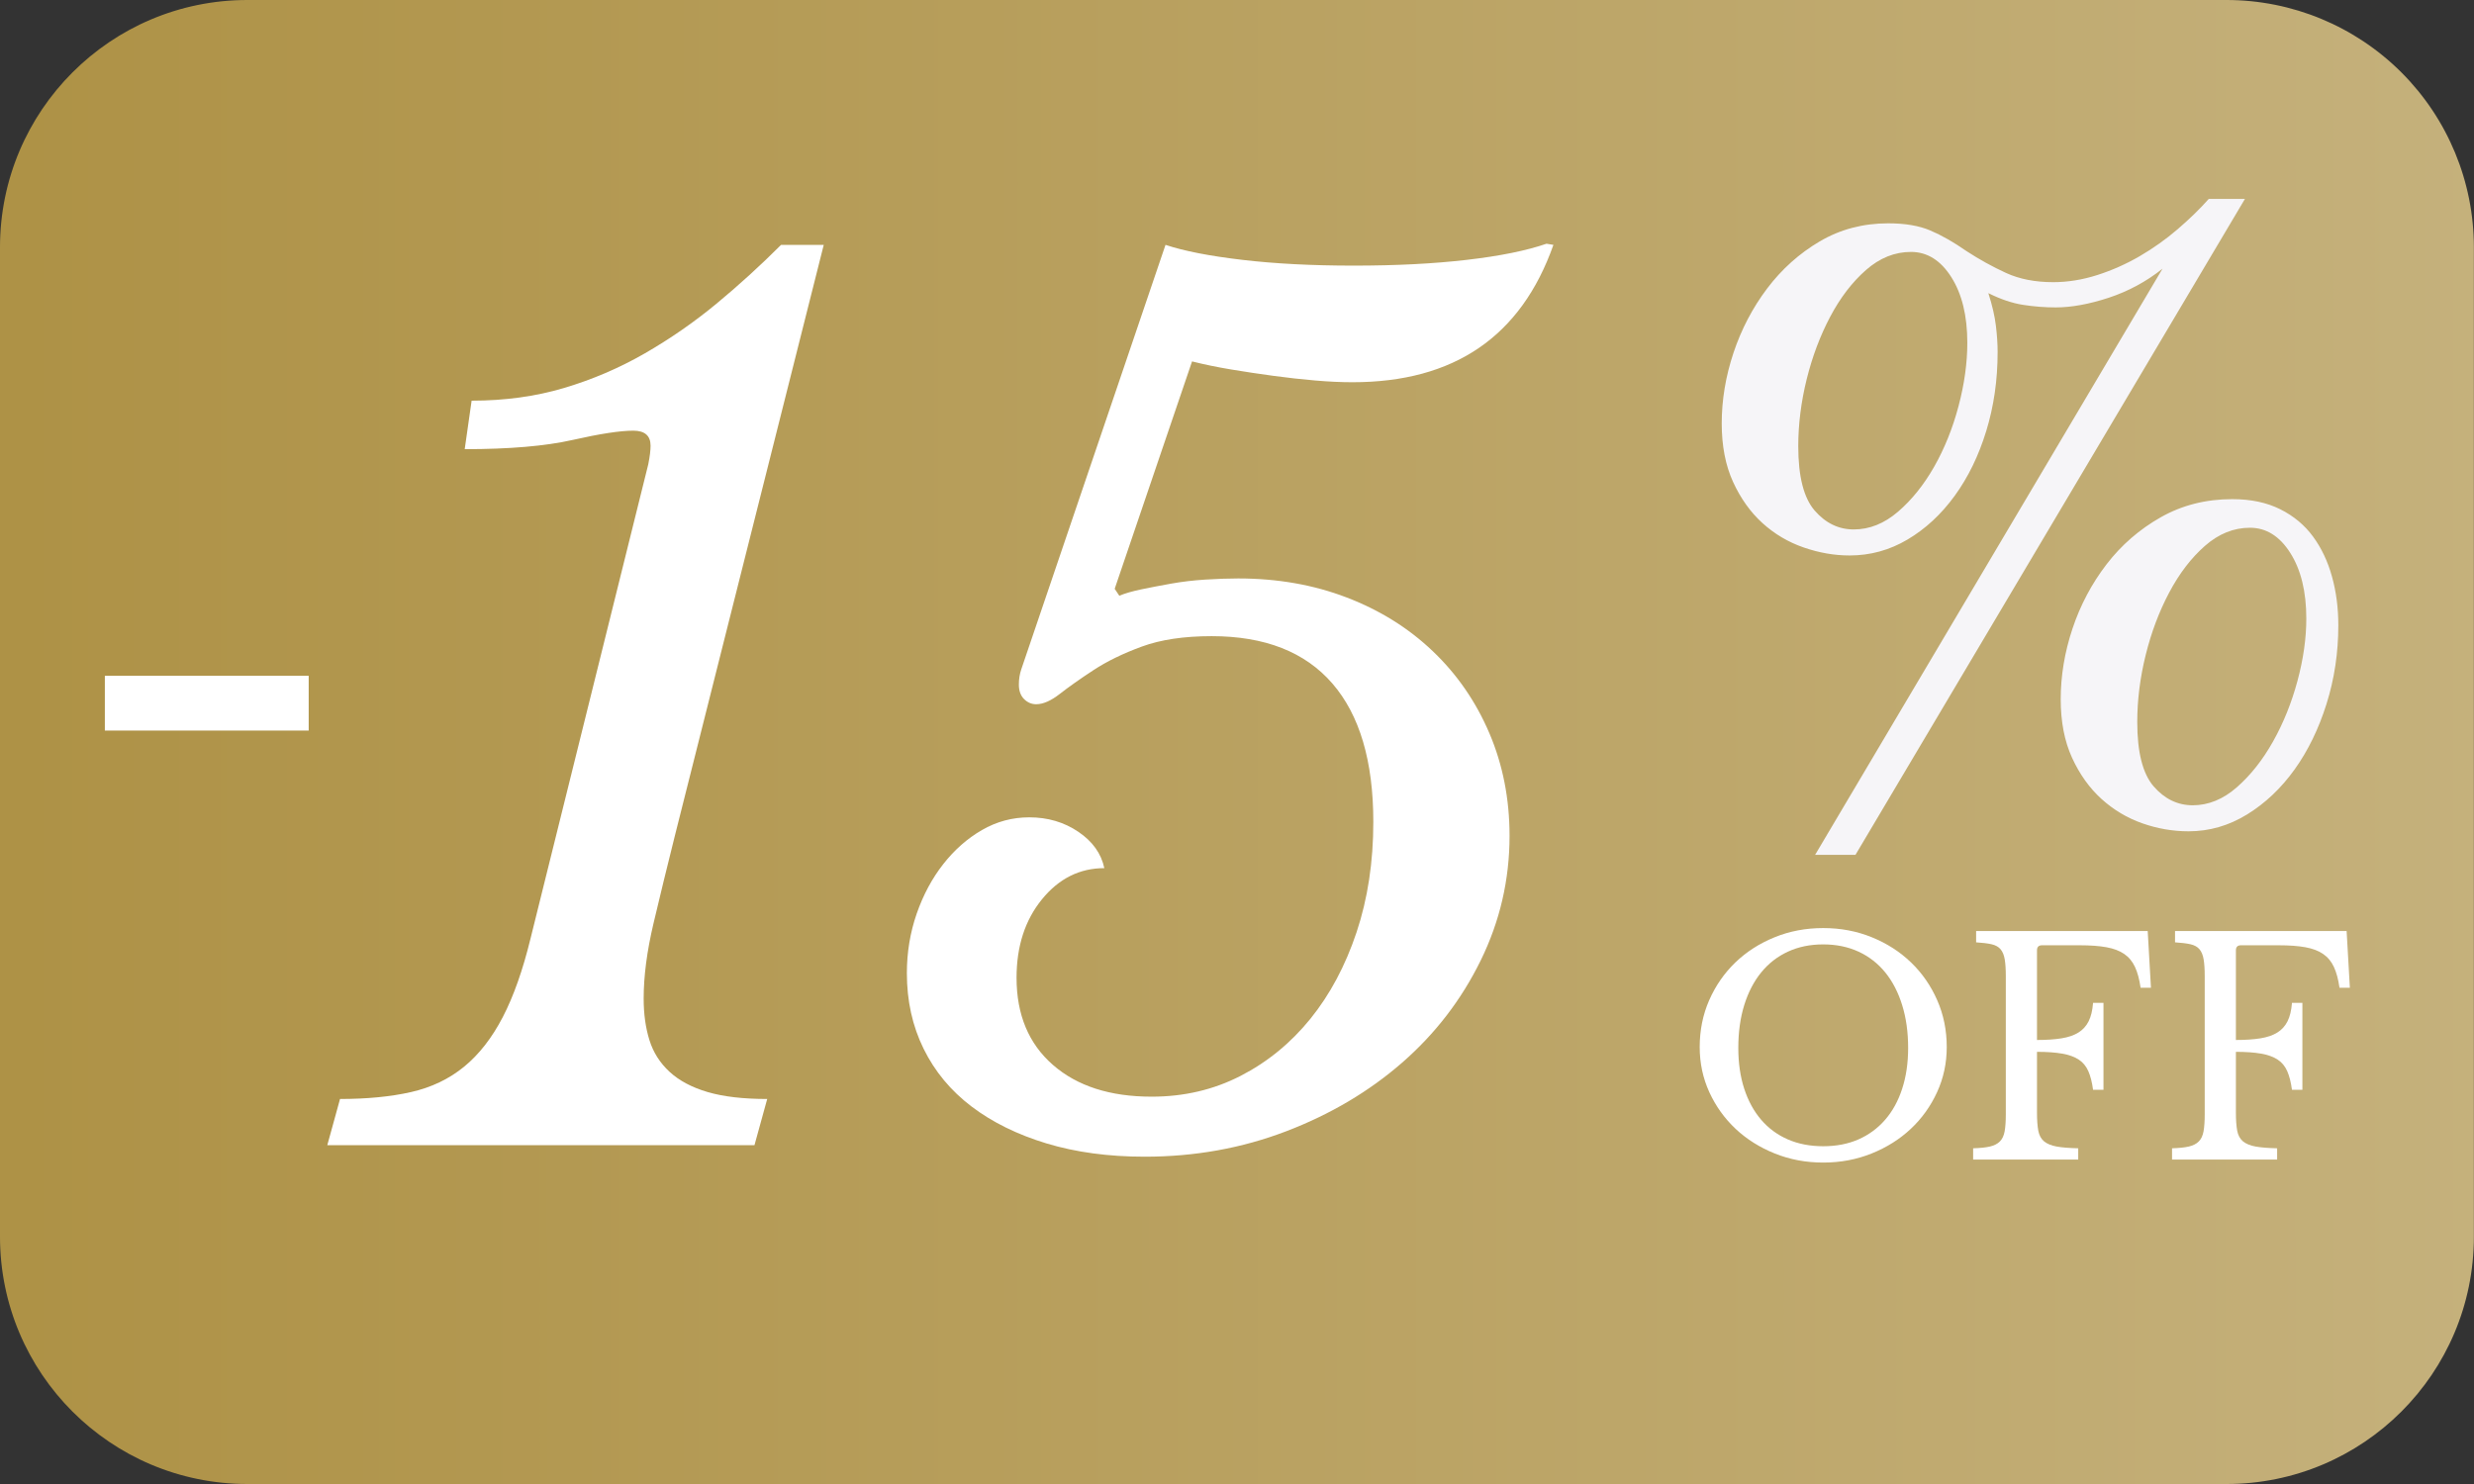 <svg version="1.0" preserveAspectRatio="xMidYMid meet" height="600" viewBox="0 0 750 450" zoomAndPan="magnify" width="1000" xmlns:xlink="http://www.w3.org/1999/xlink" xmlns="http://www.w3.org/2000/svg"><rect x="0" y="0" width="750" height="450" fill="#333333" stroke="none"/><defs><g></g><clipPath id="185474a5d2"><path clip-rule="nonzero" d="M 749.965 74.996 L 749.965 375.004 C 749.965 416.422 716.391 450 674.969 450 L 74.996 450 C 33.578 450 0 416.422 0 375.004 L 0 74.996 C 0 33.578 33.578 0 74.996 0 L 674.969 0 C 694.859 0 713.934 7.902 728 21.965 C 742.062 36.031 749.965 55.105 749.965 74.996 Z M 749.965 74.996"></path></clipPath><clipPath id="29f7ba17d5"><path clip-rule="nonzero" d="M 0 0 L 749.961 0 L 749.961 450 L 0 450 Z M 0 0"></path></clipPath><clipPath id="552555e491"><path clip-rule="nonzero" d="M 749.965 74.996 L 749.965 375.004 C 749.965 416.422 716.391 450 674.969 450 L 74.996 450 C 33.578 450 0 416.422 0 375.004 L 0 74.996 C 0 33.578 33.578 0 74.996 0 L 674.969 0 C 694.859 0 713.934 7.902 728 21.965 C 742.062 36.031 749.965 55.105 749.965 74.996 Z M 749.965 74.996"></path></clipPath><linearGradient id="3807299be7" y2="128" gradientUnits="userSpaceOnUse" x2="426.647" y1="128" gradientTransform="matrix(1.758, 0, 0, 1.758, -0.006, 0)" x1="0.003"><stop offset="0" stop-color="rgb(68.239%, 57.249%, 27.449%)" stop-opacity="1"></stop><stop offset="0.016" stop-color="rgb(68.309%, 57.344%, 27.614%)" stop-opacity="1"></stop><stop offset="0.031" stop-color="rgb(68.451%, 57.533%, 27.945%)" stop-opacity="1"></stop><stop offset="0.047" stop-color="rgb(68.591%, 57.724%, 28.276%)" stop-opacity="1"></stop><stop offset="0.062" stop-color="rgb(68.732%, 57.913%, 28.607%)" stop-opacity="1"></stop><stop offset="0.078" stop-color="rgb(68.872%, 58.104%, 28.938%)" stop-opacity="1"></stop><stop offset="0.094" stop-color="rgb(69.014%, 58.295%, 29.269%)" stop-opacity="1"></stop><stop offset="0.109" stop-color="rgb(69.154%, 58.484%, 29.601%)" stop-opacity="1"></stop><stop offset="0.125" stop-color="rgb(69.295%, 58.675%, 29.93%)" stop-opacity="1"></stop><stop offset="0.141" stop-color="rgb(69.435%, 58.864%, 30.261%)" stop-opacity="1"></stop><stop offset="0.156" stop-color="rgb(69.577%, 59.055%, 30.592%)" stop-opacity="1"></stop><stop offset="0.172" stop-color="rgb(69.717%, 59.244%, 30.923%)" stop-opacity="1"></stop><stop offset="0.188" stop-color="rgb(69.858%, 59.435%, 31.255%)" stop-opacity="1"></stop><stop offset="0.203" stop-color="rgb(69.998%, 59.624%, 31.586%)" stop-opacity="1"></stop><stop offset="0.219" stop-color="rgb(70.14%, 59.814%, 31.917%)" stop-opacity="1"></stop><stop offset="0.234" stop-color="rgb(70.28%, 60.004%, 32.248%)" stop-opacity="1"></stop><stop offset="0.25" stop-color="rgb(70.421%, 60.194%, 32.578%)" stop-opacity="1"></stop><stop offset="0.266" stop-color="rgb(70.561%, 60.384%, 32.909%)" stop-opacity="1"></stop><stop offset="0.281" stop-color="rgb(70.703%, 60.574%, 33.24%)" stop-opacity="1"></stop><stop offset="0.297" stop-color="rgb(70.844%, 60.764%, 33.571%)" stop-opacity="1"></stop><stop offset="0.312" stop-color="rgb(70.984%, 60.954%, 33.902%)" stop-opacity="1"></stop><stop offset="0.328" stop-color="rgb(71.126%, 61.143%, 34.233%)" stop-opacity="1"></stop><stop offset="0.344" stop-color="rgb(71.266%, 61.334%, 34.564%)" stop-opacity="1"></stop><stop offset="0.359" stop-color="rgb(71.407%, 61.523%, 34.895%)" stop-opacity="1"></stop><stop offset="0.375" stop-color="rgb(71.547%, 61.714%, 35.226%)" stop-opacity="1"></stop><stop offset="0.391" stop-color="rgb(71.689%, 61.903%, 35.556%)" stop-opacity="1"></stop><stop offset="0.406" stop-color="rgb(71.829%, 62.094%, 35.887%)" stop-opacity="1"></stop><stop offset="0.422" stop-color="rgb(71.97%, 62.283%, 36.218%)" stop-opacity="1"></stop><stop offset="0.438" stop-color="rgb(72.11%, 62.474%, 36.549%)" stop-opacity="1"></stop><stop offset="0.453" stop-color="rgb(72.252%, 62.663%, 36.88%)" stop-opacity="1"></stop><stop offset="0.469" stop-color="rgb(72.392%, 62.854%, 37.212%)" stop-opacity="1"></stop><stop offset="0.484" stop-color="rgb(72.533%, 63.043%, 37.543%)" stop-opacity="1"></stop><stop offset="0.5" stop-color="rgb(72.673%, 63.234%, 37.874%)" stop-opacity="1"></stop><stop offset="0.516" stop-color="rgb(72.815%, 63.423%, 38.203%)" stop-opacity="1"></stop><stop offset="0.531" stop-color="rgb(72.955%, 63.614%, 38.535%)" stop-opacity="1"></stop><stop offset="0.547" stop-color="rgb(73.096%, 63.805%, 38.866%)" stop-opacity="1"></stop><stop offset="0.562" stop-color="rgb(73.236%, 63.994%, 39.197%)" stop-opacity="1"></stop><stop offset="0.578" stop-color="rgb(73.378%, 64.185%, 39.528%)" stop-opacity="1"></stop><stop offset="0.594" stop-color="rgb(73.518%, 64.374%, 39.859%)" stop-opacity="1"></stop><stop offset="0.609" stop-color="rgb(73.659%, 64.565%, 40.19%)" stop-opacity="1"></stop><stop offset="0.625" stop-color="rgb(73.801%, 64.754%, 40.521%)" stop-opacity="1"></stop><stop offset="0.641" stop-color="rgb(73.941%, 64.944%, 40.851%)" stop-opacity="1"></stop><stop offset="0.656" stop-color="rgb(74.081%, 65.134%, 41.182%)" stop-opacity="1"></stop><stop offset="0.672" stop-color="rgb(74.222%, 65.324%, 41.513%)" stop-opacity="1"></stop><stop offset="0.688" stop-color="rgb(74.364%, 65.514%, 41.844%)" stop-opacity="1"></stop><stop offset="0.703" stop-color="rgb(74.504%, 65.704%, 42.175%)" stop-opacity="1"></stop><stop offset="0.719" stop-color="rgb(74.644%, 65.894%, 42.506%)" stop-opacity="1"></stop><stop offset="0.734" stop-color="rgb(74.785%, 66.084%, 42.838%)" stop-opacity="1"></stop><stop offset="0.75" stop-color="rgb(74.927%, 66.273%, 43.169%)" stop-opacity="1"></stop><stop offset="0.766" stop-color="rgb(75.067%, 66.464%, 43.5%)" stop-opacity="1"></stop><stop offset="0.781" stop-color="rgb(75.208%, 66.653%, 43.829%)" stop-opacity="1"></stop><stop offset="0.797" stop-color="rgb(75.348%, 66.844%, 44.16%)" stop-opacity="1"></stop><stop offset="0.812" stop-color="rgb(75.49%, 67.033%, 44.492%)" stop-opacity="1"></stop><stop offset="0.828" stop-color="rgb(75.63%, 67.224%, 44.823%)" stop-opacity="1"></stop><stop offset="0.844" stop-color="rgb(75.771%, 67.413%, 45.154%)" stop-opacity="1"></stop><stop offset="0.859" stop-color="rgb(75.911%, 67.604%, 45.485%)" stop-opacity="1"></stop><stop offset="0.875" stop-color="rgb(76.053%, 67.793%, 45.816%)" stop-opacity="1"></stop><stop offset="0.891" stop-color="rgb(76.193%, 67.984%, 46.147%)" stop-opacity="1"></stop><stop offset="0.906" stop-color="rgb(76.334%, 68.173%, 46.477%)" stop-opacity="1"></stop><stop offset="0.922" stop-color="rgb(76.474%, 68.364%, 46.808%)" stop-opacity="1"></stop><stop offset="0.938" stop-color="rgb(76.616%, 68.553%, 47.139%)" stop-opacity="1"></stop><stop offset="0.953" stop-color="rgb(76.756%, 68.744%, 47.47%)" stop-opacity="1"></stop><stop offset="0.969" stop-color="rgb(76.897%, 68.933%, 47.801%)" stop-opacity="1"></stop><stop offset="0.984" stop-color="rgb(77.039%, 69.124%, 48.132%)" stop-opacity="1"></stop><stop offset="1" stop-color="rgb(77.179%, 69.315%, 48.463%)" stop-opacity="1"></stop></linearGradient><clipPath id="7faee29d5a"><rect height="450" y="0" width="750" x="0"></rect></clipPath></defs><g clip-path="url(#185474a5d2)"><g transform="matrix(1, 0, 0, 1, 0, 0)"><g clip-path="url(#7faee29d5a)"><g clip-path="url(#29f7ba17d5)"><g clip-path="url(#552555e491)"><path fill-rule="nonzero" d="M 0 0 L 0 450 L 749.961 450 L 749.961 0 Z M 0 0" fill="url(#3807299be7)"></path></g></g></g></g></g><g fill-opacity="1" fill="#ffffff"><g transform="translate(100.628, 347.25)"><g><path d="M 103.953 -93.797 C 101.617 -84.461 99.457 -75.594 97.469 -67.188 C 95.488 -58.789 94.5 -51.211 94.5 -44.453 C 94.5 -39.785 95.082 -35.582 96.25 -31.844 C 97.414 -28.113 99.457 -24.906 102.375 -22.219 C 105.289 -19.539 109.141 -17.5 113.922 -16.094 C 118.703 -14.695 124.711 -14 131.953 -14 L 128.094 0 L -1.406 0 L 2.453 -14 C 10.617 -14 17.789 -14.695 23.969 -16.094 C 30.156 -17.5 35.523 -20.066 40.078 -23.797 C 44.629 -27.535 48.535 -32.551 51.797 -38.844 C 55.066 -45.145 57.867 -53.082 60.203 -62.656 L 95.906 -206.5 C 96.133 -207.664 96.305 -208.711 96.422 -209.641 C 96.535 -210.578 96.594 -211.395 96.594 -212.094 C 96.594 -215.133 94.844 -216.656 91.344 -216.656 C 87.383 -216.656 81.258 -215.719 72.969 -213.844 C 64.688 -211.977 53.781 -211.047 40.25 -211.047 L 42.344 -225.75 C 52.383 -225.75 61.719 -227.031 70.344 -229.594 C 78.977 -232.164 87.145 -235.664 94.844 -240.094 C 102.551 -244.531 109.785 -249.547 116.547 -255.141 C 123.316 -260.742 129.852 -266.695 136.156 -273 L 149.094 -273 Z M 103.953 -93.797"></path></g></g></g><g fill-opacity="1" fill="#ffffff"><g transform="translate(264.076, 347.25)"><g><path d="M 111.297 -171.844 C 123.203 -171.844 134.172 -169.914 144.203 -166.062 C 154.234 -162.219 162.922 -156.797 170.266 -149.797 C 177.617 -142.797 183.336 -134.508 187.422 -124.938 C 191.504 -115.375 193.547 -104.992 193.547 -93.797 C 193.547 -80.492 190.629 -67.895 184.797 -56 C 178.961 -44.102 171.031 -33.781 161 -25.031 C 150.969 -16.281 139.242 -9.336 125.828 -4.203 C 112.41 0.93 98.117 3.5 82.953 3.5 C 71.984 3.5 62.066 2.16 53.203 -0.516 C 44.336 -3.203 36.754 -6.938 30.453 -11.719 C 24.148 -16.508 19.305 -22.344 15.922 -29.219 C 12.535 -36.102 10.844 -43.75 10.844 -52.156 C 10.844 -58.445 11.832 -64.453 13.812 -70.172 C 15.801 -75.891 18.488 -80.906 21.875 -85.219 C 25.258 -89.539 29.164 -92.984 33.594 -95.547 C 38.031 -98.117 42.816 -99.406 47.953 -99.406 C 53.547 -99.406 58.5 -97.945 62.812 -95.031 C 67.133 -92.113 69.766 -88.438 70.703 -84 C 63.234 -84 56.93 -80.848 51.797 -74.547 C 46.66 -68.242 44.094 -60.312 44.094 -50.75 C 44.094 -39.551 47.77 -30.742 55.125 -24.328 C 62.477 -17.91 72.453 -14.703 85.047 -14.703 C 94.848 -14.703 103.832 -16.801 112 -21 C 120.164 -25.195 127.223 -30.969 133.172 -38.312 C 139.117 -45.664 143.785 -54.414 147.172 -64.562 C 150.555 -74.719 152.25 -85.863 152.25 -98 C 152.25 -116.438 148.109 -130.438 139.828 -140 C 131.547 -149.562 119.352 -154.344 103.25 -154.344 C 94.852 -154.344 87.797 -153.289 82.078 -151.188 C 76.359 -149.094 71.457 -146.703 67.375 -144.016 C 63.289 -141.336 59.906 -138.945 57.219 -136.844 C 54.539 -134.75 52.148 -133.703 50.047 -133.703 C 48.648 -133.703 47.426 -134.223 46.375 -135.266 C 45.32 -136.316 44.797 -137.781 44.797 -139.656 C 44.797 -141.281 45.031 -142.797 45.5 -144.203 L 89.25 -273 C 94.852 -271.133 102.613 -269.617 112.531 -268.453 C 122.445 -267.285 133.703 -266.703 146.297 -266.703 C 159.129 -266.703 170.562 -267.285 180.594 -268.453 C 190.633 -269.617 198.688 -271.25 204.75 -273.344 L 206.844 -273 C 197.051 -245.227 176.754 -231.344 145.953 -231.344 C 142.453 -231.344 138.66 -231.52 134.578 -231.875 C 130.492 -232.227 126.289 -232.695 121.969 -233.281 C 117.656 -233.863 113.398 -234.504 109.203 -235.203 C 105.004 -235.898 101.035 -236.719 97.297 -237.656 L 73.844 -168.703 L 75.25 -166.594 C 76.883 -167.301 79.098 -167.945 81.891 -168.531 C 84.691 -169.113 87.727 -169.695 91 -170.281 C 94.27 -170.863 97.711 -171.27 101.328 -171.5 C 104.941 -171.727 108.266 -171.844 111.297 -171.844 Z M 111.297 -171.844"></path></g></g></g><g fill-opacity="1" fill="#ffffff"><g transform="translate(510.145, 351.625)"><g><path d="M 42.562 -70.203 C 47.844 -70.203 52.766 -69.27 57.328 -67.406 C 61.891 -65.551 65.848 -63.004 69.203 -59.766 C 72.566 -56.523 75.207 -52.711 77.125 -48.328 C 79.051 -43.953 80.016 -39.211 80.016 -34.109 C 80.016 -29.242 79.035 -24.68 77.078 -20.422 C 75.129 -16.172 72.473 -12.469 69.109 -9.312 C 65.754 -6.164 61.797 -3.676 57.234 -1.844 C 52.68 -0.008 47.789 0.906 42.562 0.906 C 37.344 0.906 32.453 -0.008 27.891 -1.844 C 23.336 -3.676 19.379 -6.164 16.016 -9.312 C 12.66 -12.469 10.004 -16.172 8.047 -20.422 C 6.098 -24.68 5.125 -29.242 5.125 -34.109 C 5.125 -39.211 6.082 -43.953 8 -48.328 C 9.926 -52.711 12.566 -56.523 15.922 -59.766 C 19.285 -63.004 23.25 -65.551 27.812 -67.406 C 32.375 -69.27 37.289 -70.203 42.562 -70.203 Z M 42.562 -4.047 C 46.531 -4.047 50.086 -4.734 53.234 -6.109 C 56.379 -7.492 59.078 -9.477 61.328 -12.062 C 63.578 -14.645 65.301 -17.781 66.5 -21.469 C 67.707 -25.156 68.312 -29.281 68.312 -33.844 C 68.312 -38.645 67.707 -42.977 66.5 -46.844 C 65.301 -50.719 63.594 -54.02 61.375 -56.75 C 59.156 -59.477 56.457 -61.578 53.281 -63.047 C 50.102 -64.516 46.531 -65.25 42.562 -65.25 C 38.602 -65.25 35.035 -64.516 31.859 -63.047 C 28.68 -61.578 25.984 -59.477 23.766 -56.75 C 21.547 -54.02 19.832 -50.719 18.625 -46.844 C 17.426 -42.977 16.828 -38.645 16.828 -33.844 C 16.828 -29.281 17.426 -25.156 18.625 -21.469 C 19.832 -17.781 21.547 -14.645 23.766 -12.062 C 25.984 -9.477 28.68 -7.492 31.859 -6.109 C 35.035 -4.734 38.602 -4.047 42.562 -4.047 Z M 42.562 -4.047"></path></g></g></g><g fill-opacity="1" fill="#ffffff"><g transform="translate(594.114, 351.625)"><g><path d="M 23.406 -14.312 C 23.406 -12.031 23.535 -10.18 23.797 -8.766 C 24.066 -7.359 24.648 -6.281 25.547 -5.531 C 26.453 -4.781 27.727 -4.254 29.375 -3.953 C 31.031 -3.66 33.207 -3.484 35.906 -3.422 L 35.906 0 L 4.047 0 L 4.047 -3.422 C 6.148 -3.484 7.844 -3.66 9.125 -3.953 C 10.414 -4.254 11.422 -4.766 12.141 -5.484 C 12.867 -6.203 13.352 -7.223 13.594 -8.547 C 13.832 -9.867 13.953 -11.582 13.953 -13.688 L 13.953 -55.625 C 13.953 -57.719 13.844 -59.41 13.625 -60.703 C 13.414 -61.992 13 -63.016 12.375 -63.766 C 11.75 -64.516 10.832 -65.023 9.625 -65.297 C 8.426 -65.566 6.867 -65.758 4.953 -65.875 L 4.953 -69.297 L 56.969 -69.297 L 57.953 -52.109 L 54.812 -52.109 C 54.445 -54.691 53.875 -56.805 53.094 -58.453 C 52.32 -60.109 51.227 -61.414 49.812 -62.375 C 48.406 -63.332 46.617 -64.004 44.453 -64.391 C 42.297 -64.785 39.598 -64.984 36.359 -64.984 L 24.938 -64.984 C 23.914 -64.984 23.406 -64.473 23.406 -63.453 L 23.406 -36.266 C 26.281 -36.266 28.754 -36.43 30.828 -36.766 C 32.898 -37.098 34.609 -37.68 35.953 -38.516 C 37.305 -39.359 38.344 -40.5 39.062 -41.938 C 39.781 -43.375 40.227 -45.234 40.406 -47.516 L 43.562 -47.516 L 43.562 -21.156 L 40.406 -21.156 C 40.102 -23.426 39.625 -25.312 38.969 -26.812 C 38.312 -28.312 37.336 -29.484 36.047 -30.328 C 34.754 -31.172 33.086 -31.77 31.047 -32.125 C 29.004 -32.488 26.457 -32.672 23.406 -32.672 Z M 23.406 -14.312"></path></g></g></g><g fill-opacity="1" fill="#ffffff"><g transform="translate(654.414, 351.625)"><g><path d="M 23.406 -14.312 C 23.406 -12.031 23.535 -10.18 23.797 -8.766 C 24.066 -7.359 24.648 -6.281 25.547 -5.531 C 26.453 -4.781 27.727 -4.254 29.375 -3.953 C 31.031 -3.66 33.207 -3.484 35.906 -3.422 L 35.906 0 L 4.047 0 L 4.047 -3.422 C 6.148 -3.484 7.844 -3.66 9.125 -3.953 C 10.414 -4.254 11.422 -4.766 12.141 -5.484 C 12.867 -6.203 13.352 -7.223 13.594 -8.547 C 13.832 -9.867 13.953 -11.582 13.953 -13.688 L 13.953 -55.625 C 13.953 -57.719 13.844 -59.41 13.625 -60.703 C 13.414 -61.992 13 -63.016 12.375 -63.766 C 11.75 -64.516 10.832 -65.023 9.625 -65.297 C 8.426 -65.566 6.867 -65.758 4.953 -65.875 L 4.953 -69.297 L 56.969 -69.297 L 57.953 -52.109 L 54.812 -52.109 C 54.445 -54.691 53.875 -56.805 53.094 -58.453 C 52.32 -60.109 51.227 -61.414 49.812 -62.375 C 48.406 -63.332 46.617 -64.004 44.453 -64.391 C 42.297 -64.785 39.598 -64.984 36.359 -64.984 L 24.938 -64.984 C 23.914 -64.984 23.406 -64.473 23.406 -63.453 L 23.406 -36.266 C 26.281 -36.266 28.754 -36.43 30.828 -36.766 C 32.898 -37.098 34.609 -37.68 35.953 -38.516 C 37.305 -39.359 38.344 -40.5 39.062 -41.938 C 39.781 -43.375 40.227 -45.234 40.406 -47.516 L 43.562 -47.516 L 43.562 -21.156 L 40.406 -21.156 C 40.102 -23.426 39.625 -25.312 38.969 -26.812 C 38.312 -28.312 37.336 -29.484 36.047 -30.328 C 34.754 -31.172 33.086 -31.77 31.047 -32.125 C 29.004 -32.488 26.457 -32.672 23.406 -32.672 Z M 23.406 -14.312"></path></g></g></g><g fill-opacity="1" fill="#f6f5f8"><g transform="translate(470.945, 241.375)"><g><path d="M 91.547 17.844 L 79.312 17.844 L 184.625 -159.891 C 179.688 -155.973 174.242 -153.035 168.297 -151.078 C 162.348 -149.129 156.992 -148.156 152.234 -148.156 C 149.004 -148.156 145.727 -148.41 142.406 -148.922 C 139.094 -149.43 135.566 -150.617 131.828 -152.484 C 133.023 -148.742 133.789 -145.426 134.125 -142.531 C 134.469 -139.645 134.641 -137.016 134.641 -134.641 C 134.641 -126.141 133.488 -118.148 131.188 -110.672 C 128.895 -103.191 125.707 -96.645 121.625 -91.031 C 117.551 -85.426 112.789 -81.008 107.344 -77.781 C 101.906 -74.551 96.047 -72.938 89.766 -72.938 C 85.172 -72.938 80.535 -73.742 75.859 -75.359 C 71.18 -76.973 67.016 -79.438 63.359 -82.75 C 59.711 -86.062 56.738 -90.223 54.438 -95.234 C 52.145 -100.254 51 -106.164 51 -112.969 C 51 -120.102 52.188 -127.238 54.562 -134.375 C 56.945 -141.52 60.348 -148.023 64.766 -153.891 C 69.191 -159.754 74.504 -164.516 80.703 -168.172 C 86.91 -171.828 93.836 -173.656 101.484 -173.656 C 106.586 -173.656 110.836 -172.93 114.234 -171.484 C 117.641 -170.035 121.297 -167.953 125.203 -165.234 C 129.109 -162.691 133.102 -160.484 137.188 -158.609 C 141.27 -156.742 146.031 -155.812 151.469 -155.812 C 155.883 -155.812 160.344 -156.531 164.844 -157.969 C 169.352 -159.414 173.648 -161.328 177.734 -163.703 C 181.816 -166.086 185.641 -168.805 189.203 -171.859 C 192.773 -174.922 195.922 -177.984 198.641 -181.047 L 209.609 -181.047 Z M 205.781 -90.016 C 211.395 -90.016 216.238 -88.992 220.312 -86.953 C 224.395 -84.91 227.711 -82.145 230.266 -78.656 C 232.816 -75.176 234.727 -71.141 236 -66.547 C 237.281 -61.961 237.922 -57.035 237.922 -51.766 C 237.922 -43.43 236.727 -35.484 234.344 -27.922 C 231.969 -20.359 228.738 -13.727 224.656 -8.031 C 220.57 -2.332 215.766 2.211 210.234 5.609 C 204.711 9.004 198.812 10.703 192.531 10.703 C 187.77 10.703 183.094 9.895 178.5 8.281 C 173.906 6.664 169.781 4.203 166.125 0.891 C 162.477 -2.422 159.504 -6.582 157.203 -11.594 C 154.91 -16.613 153.766 -22.523 153.766 -29.328 C 153.766 -36.461 154.953 -43.598 157.328 -50.734 C 159.711 -57.879 163.156 -64.383 167.656 -70.25 C 172.164 -76.113 177.648 -80.875 184.109 -84.531 C 190.566 -88.188 197.789 -90.016 205.781 -90.016 Z M 228.219 -53.812 C 228.219 -61.969 226.602 -68.594 223.375 -73.688 C 220.145 -78.789 216.066 -81.344 211.141 -81.344 C 206.211 -81.344 201.664 -79.516 197.5 -75.859 C 193.332 -72.203 189.719 -67.484 186.656 -61.703 C 183.594 -55.93 181.211 -49.602 179.516 -42.719 C 177.816 -35.832 176.969 -29.07 176.969 -22.438 C 176.969 -13.258 178.625 -6.754 181.938 -2.922 C 185.258 0.898 189.211 2.812 193.797 2.812 C 198.555 2.812 203.02 0.984 207.188 -2.672 C 211.352 -6.328 215.008 -10.957 218.156 -16.562 C 221.301 -22.176 223.766 -28.297 225.547 -34.922 C 227.328 -41.555 228.219 -47.852 228.219 -53.812 Z M 125.453 -137.438 C 125.453 -145.602 123.836 -152.234 120.609 -157.328 C 117.379 -162.43 113.301 -164.984 108.375 -164.984 C 103.445 -164.984 98.898 -163.156 94.734 -159.5 C 90.566 -155.844 86.953 -151.125 83.891 -145.344 C 80.836 -139.57 78.457 -133.242 76.75 -126.359 C 75.051 -119.473 74.203 -112.711 74.203 -106.078 C 74.203 -96.898 75.859 -90.395 79.172 -86.562 C 82.492 -82.738 86.445 -80.828 91.031 -80.828 C 95.789 -80.828 100.254 -82.613 104.422 -86.188 C 108.586 -89.758 112.242 -94.305 115.391 -99.828 C 118.535 -105.359 121 -111.477 122.781 -118.188 C 124.562 -124.906 125.453 -131.32 125.453 -137.438 Z M 125.453 -137.438"></path></g></g></g><g fill-opacity="1" fill="#ffffff"><g transform="translate(16.378, 271.125)"><g><path d="M 15.406 -49.594 L 15.406 -66.203 L 77.203 -66.203 L 77.203 -49.594 Z M 15.406 -49.594"></path></g></g></g></svg>